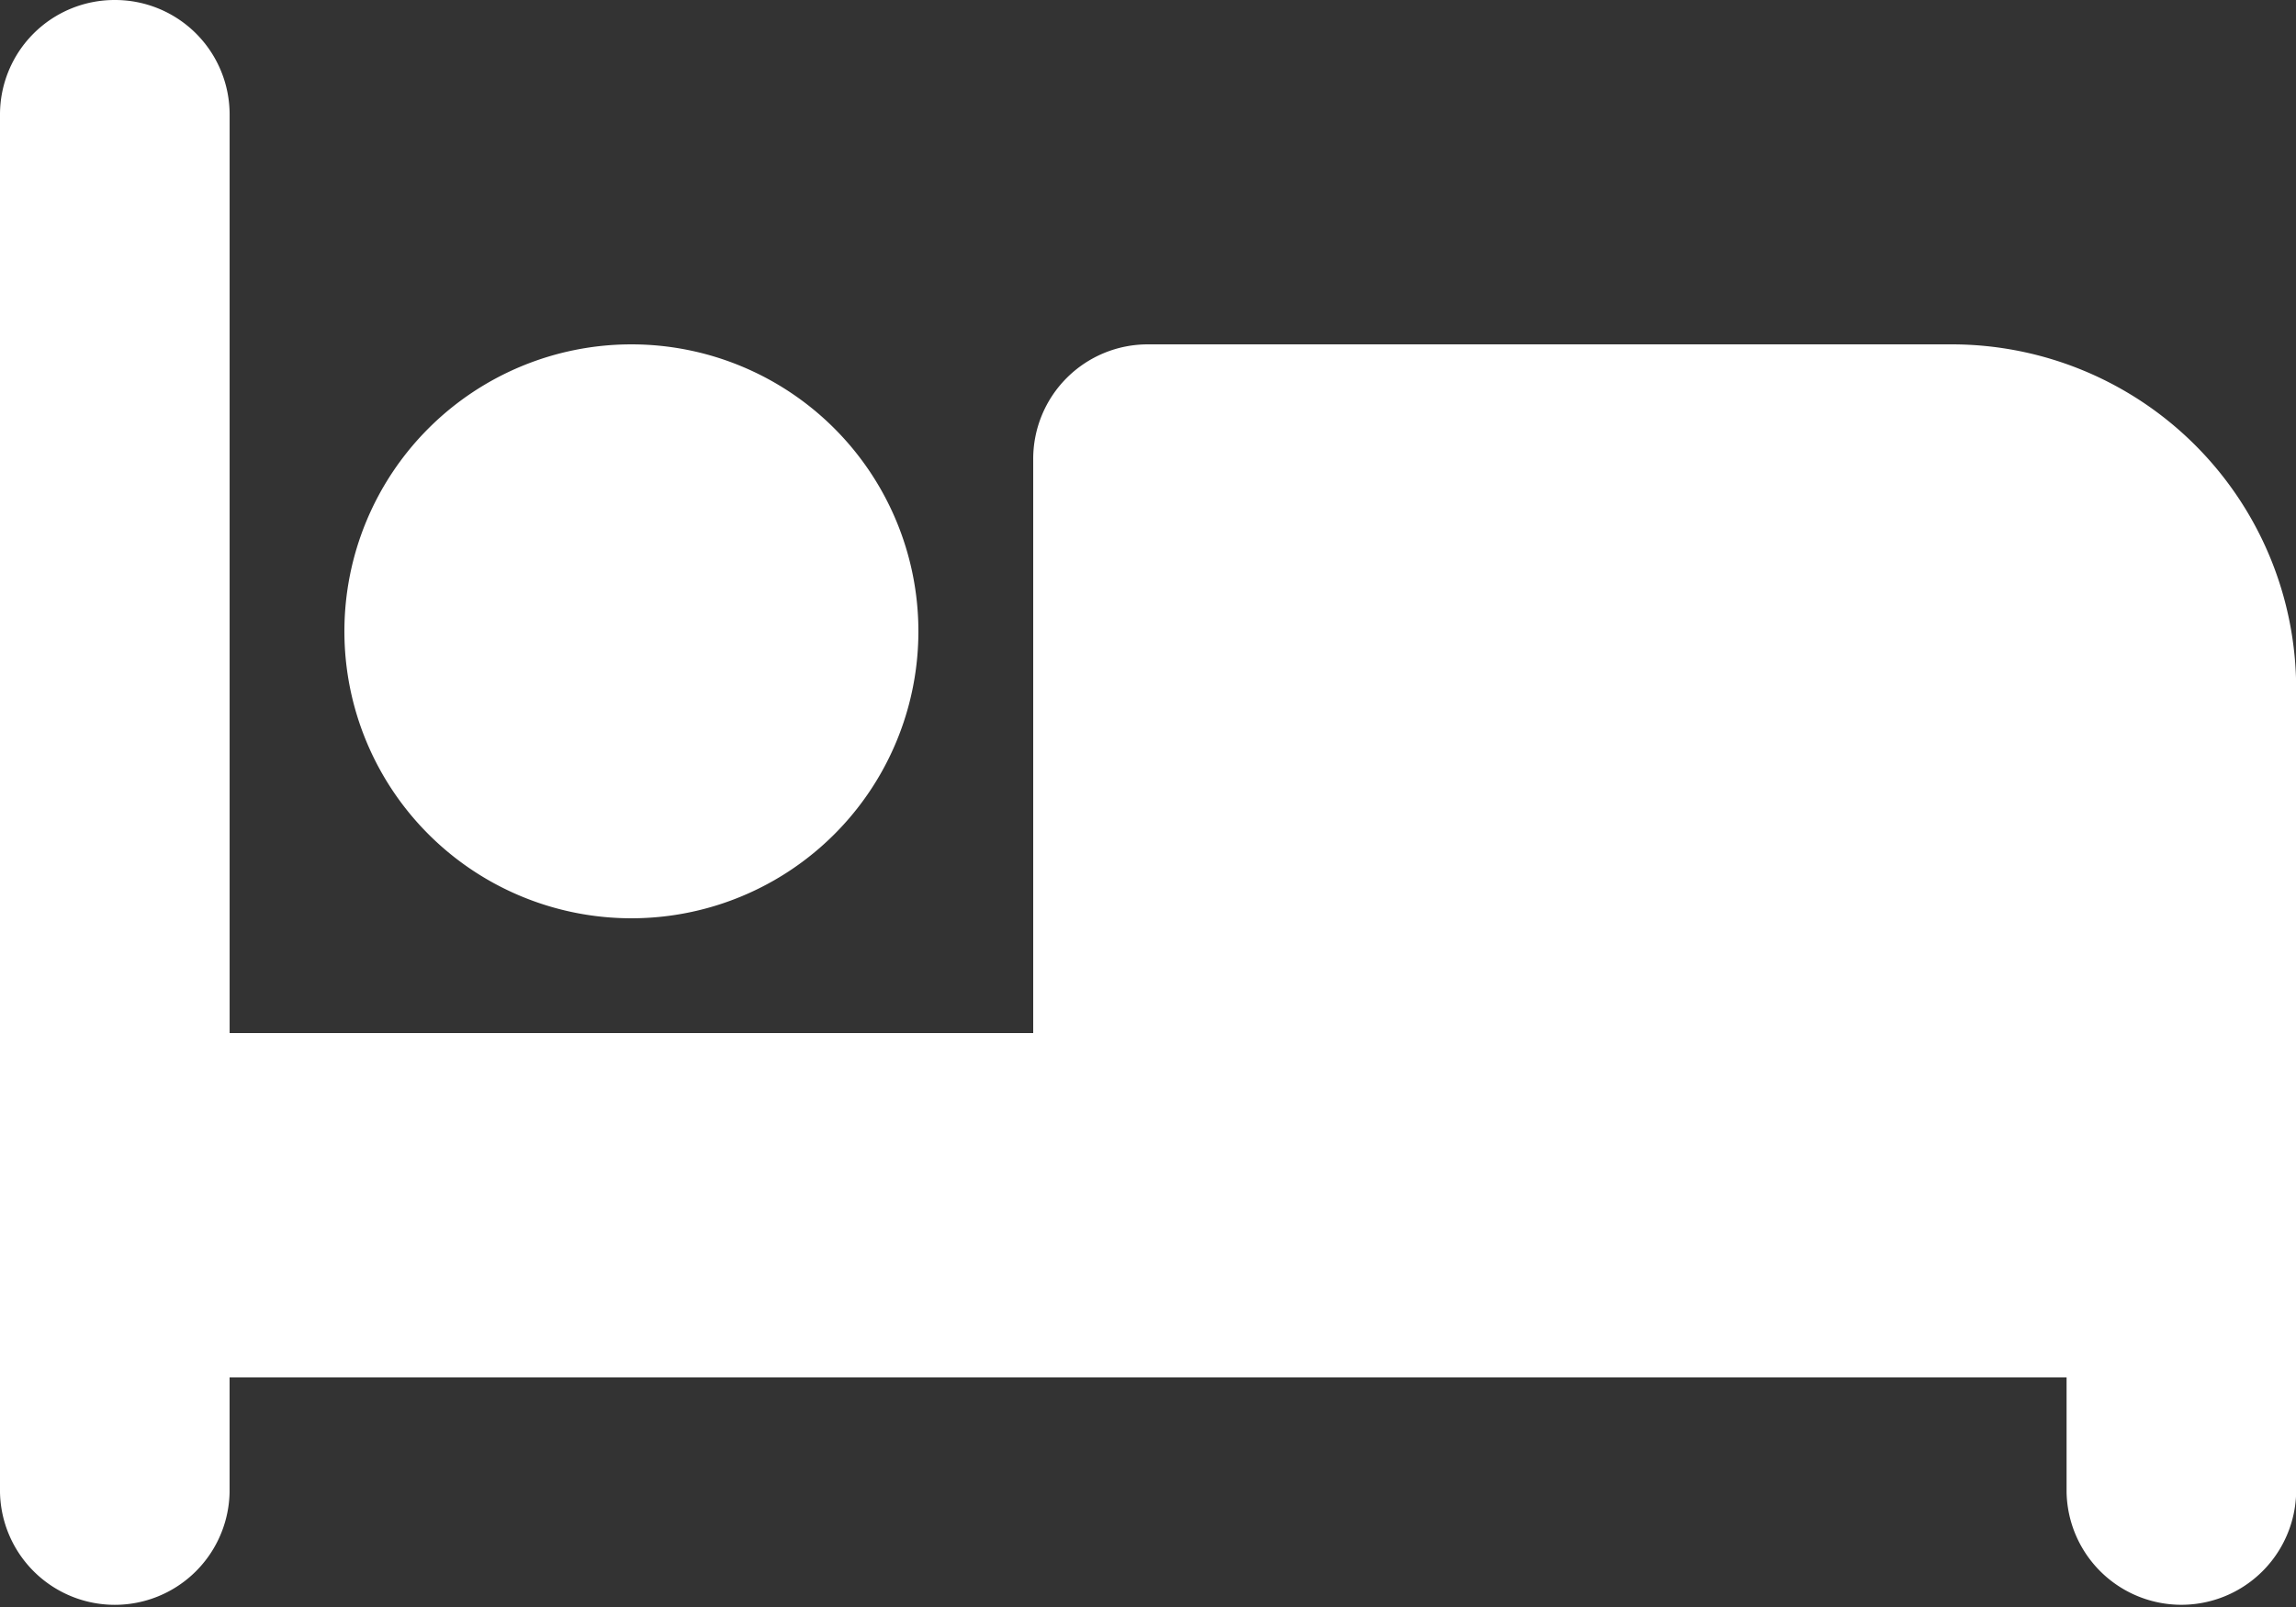 <svg xmlns="http://www.w3.org/2000/svg" width="54.113" height="37.879" viewBox="0 0 54.113 37.879">
  <rect x="0" y="0" width="54.113" height="37.879" fill="#333333" stroke="none"/>
  <path id="cittadiarona-iconariposa-26062023-DEF" d="M2.706,32a2.7,2.7,0,0,1,2.706,2.706V56.351H24.351V42.823a2.7,2.7,0,0,1,2.706-2.706H46a8.119,8.119,0,0,1,8.117,8.117V67.173a2.706,2.706,0,0,1-5.411,0V64.468H5.411v2.706a2.706,2.706,0,0,1-5.411,0V34.706A2.7,2.7,0,0,1,2.706,32ZM14.881,53.645a6.764,6.764,0,1,1,6.764-6.764A6.762,6.762,0,0,1,14.881,53.645Z" transform="translate(0 -32)" fill="#fff"/>
</svg>

